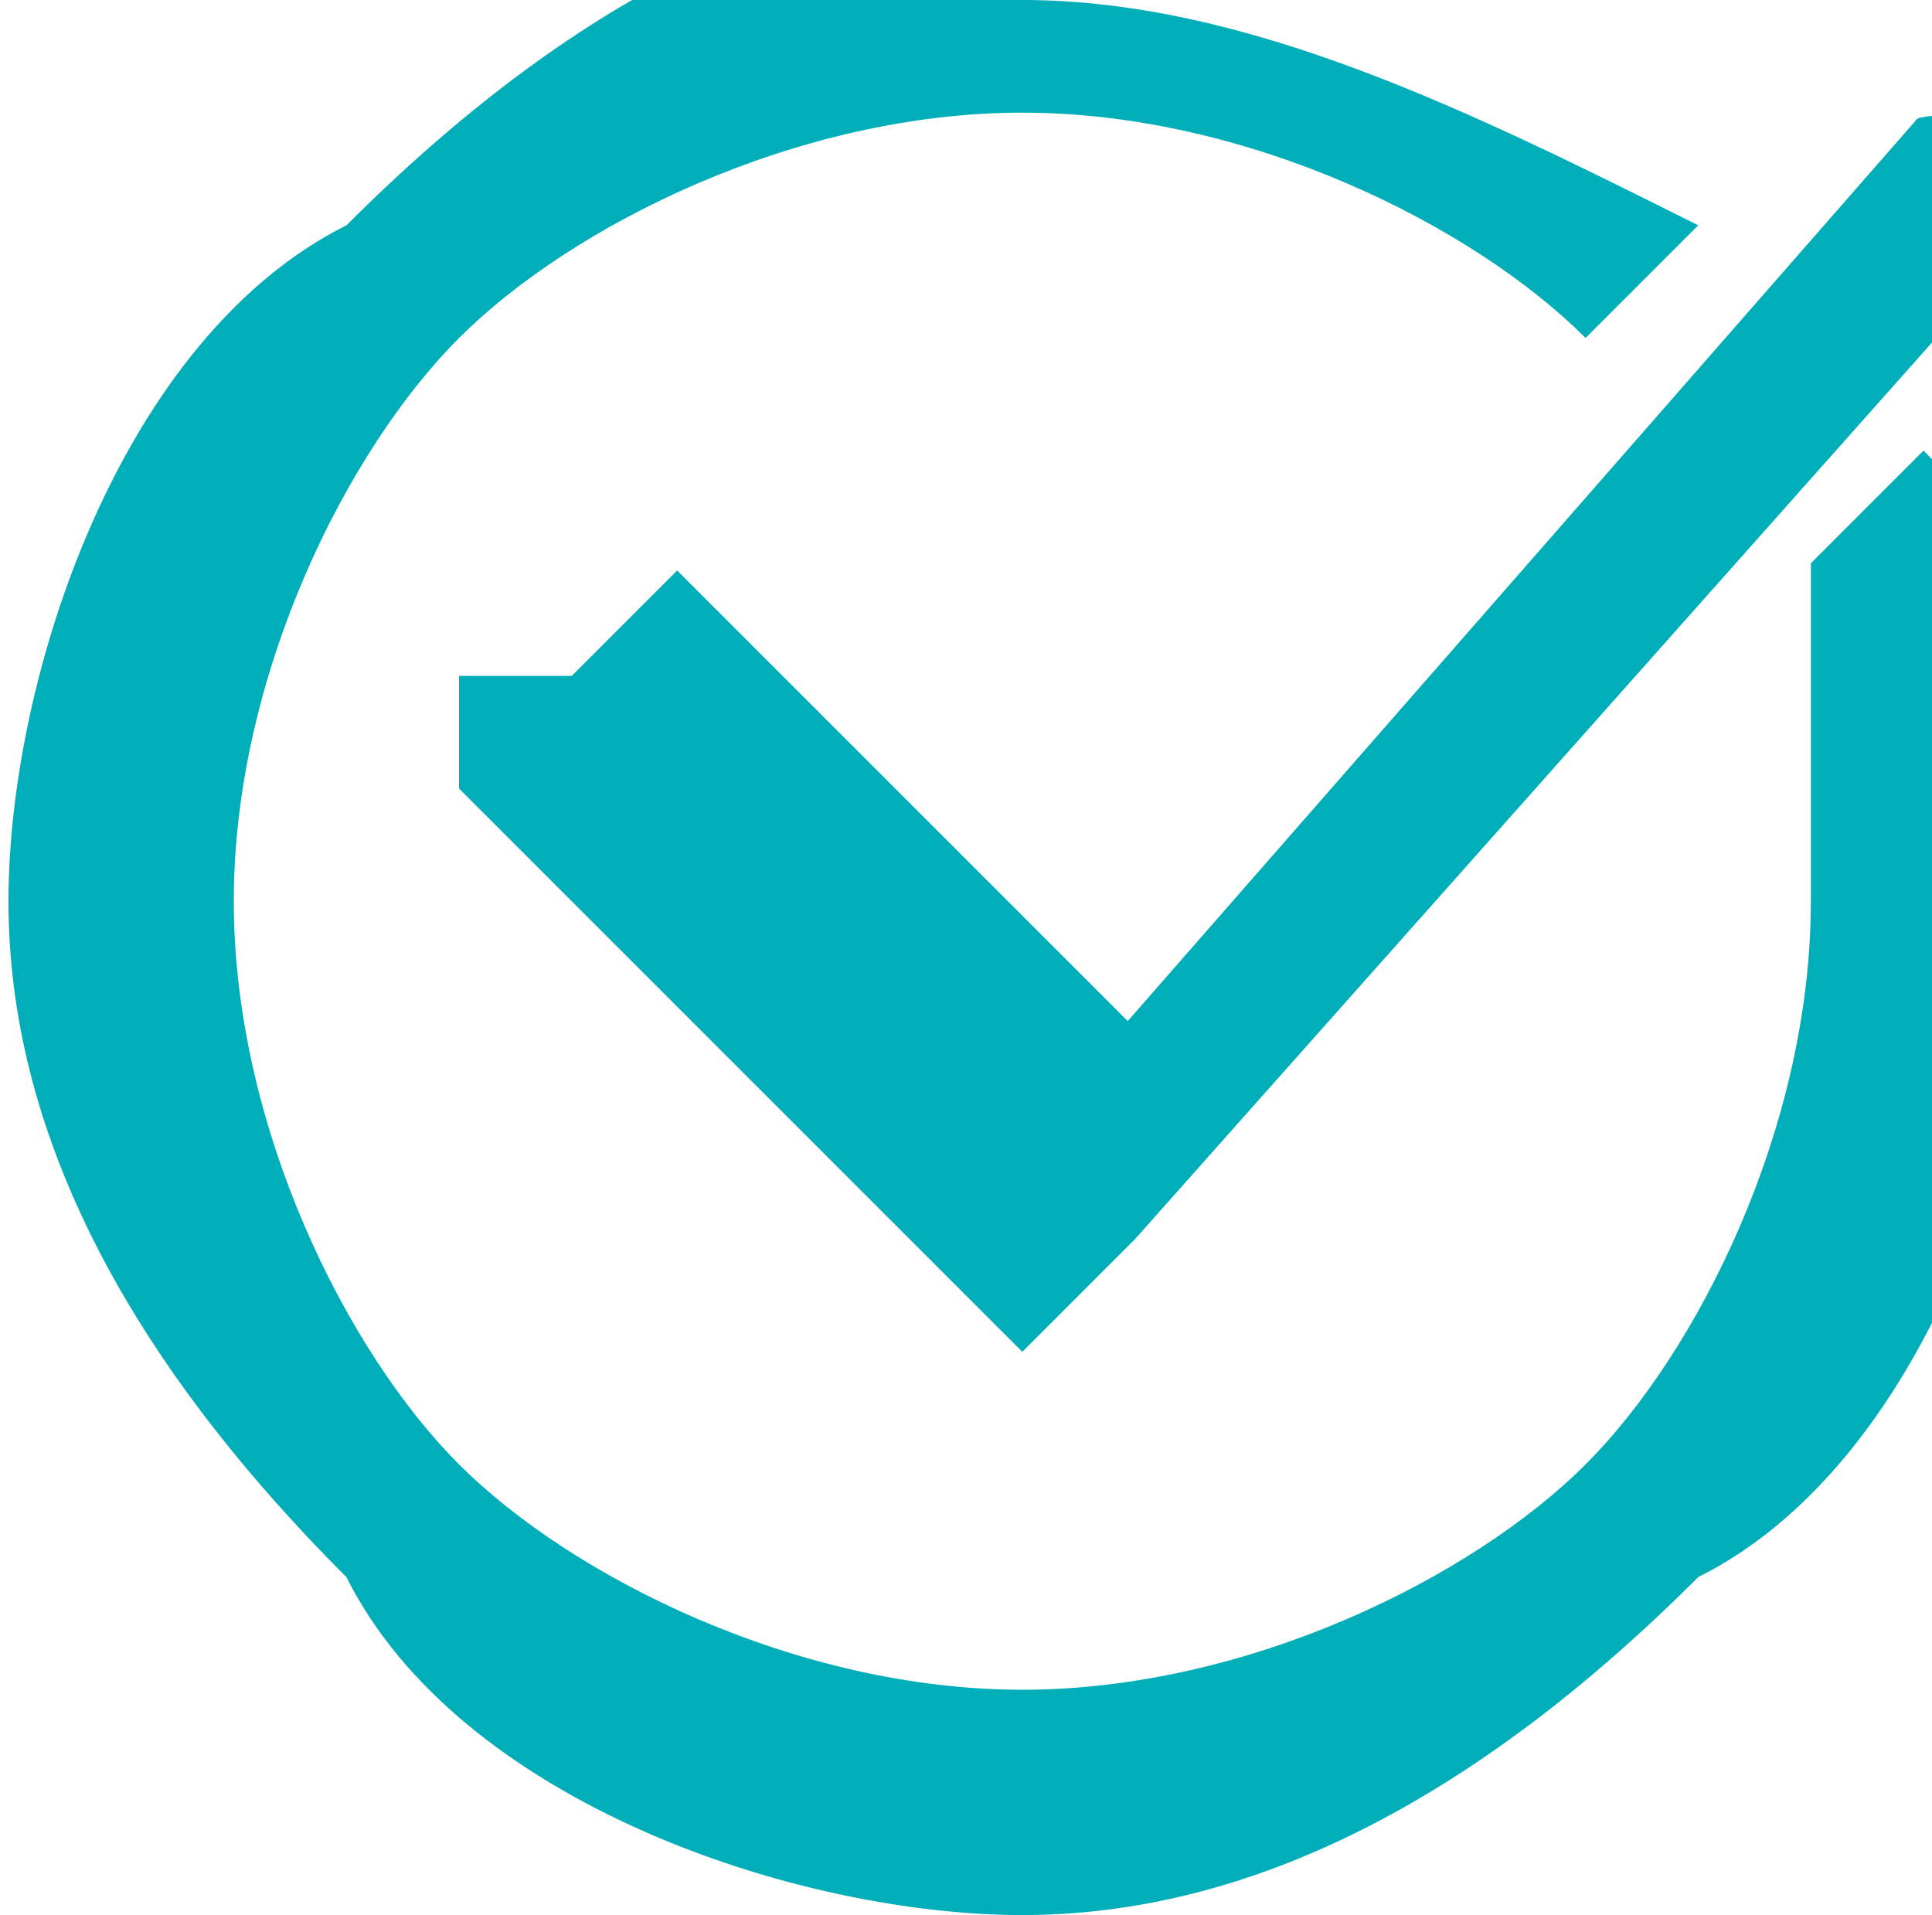 <?xml version="1.0" encoding="UTF-8"?>
<!DOCTYPE svg PUBLIC "-//W3C//DTD SVG 1.1//EN" "http://www.w3.org/Graphics/SVG/1.1/DTD/svg11.dtd">
<!-- Creator: CorelDRAW -->
<svg xmlns="http://www.w3.org/2000/svg" xml:space="preserve" width="0.228in" height="0.226in" style="shape-rendering:geometricPrecision; text-rendering:geometricPrecision; image-rendering:optimizeQuality; fill-rule:evenodd; clip-rule:evenodd"
viewBox="0 0 0.017 0.017"
 xmlns:xlink="http://www.w3.org/1999/xlink">
 <defs>
  <style type="text/css">
   <![CDATA[
    .fil0 {fill:#00AEB9;fill-rule:nonzero}
   ]]>
  </style>
 </defs>
 <g id="Layer_x0020_1">
  <g id="_665912352">
   <path id="_665925336" class="fil0" d="M0.009 0c0.002,0 0.004,0.001 0.006,0.002l-0.001 0.001c-0.001,-0.001 -0.003,-0.002 -0.005,-0.002 -0.002,0 -0.004,0.001 -0.005,0.002 -0.001,0.001 -0.002,0.003 -0.002,0.005 0,0.002 0.001,0.004 0.002,0.005 0.001,0.001 0.003,0.002 0.005,0.002 0.002,0 0.004,-0.001 0.005,-0.002 0.001,-0.001 0.002,-0.003 0.002,-0.005 0,-0.001 -0,-0.002 -0,-0.003l0.001 -0.001c0.001,0.001 0.001,0.002 0.001,0.004 0,0.002 -0.001,0.005 -0.003,0.006 -0.002,0.002 -0.004,0.003 -0.006,0.003 -0.002,0 -0.005,-0.001 -0.006,-0.003 -0.002,-0.002 -0.003,-0.004 -0.003,-0.006 0,-0.002 0.001,-0.005 0.003,-0.006 0.002,-0.002 0.004,-0.003 0.006,-0.003z"/>
   <path id="_665925600" class="fil0" d="M0.005 0.006c-0,-0 -0.001,-0 -0.001,0 -0,0 -0,0.001 0,0.001l0.004 0.004 0.001 0.001 0.001 -0.001 0.008 -0.009c0,-0 0,-0.001 -6.41716e-005,-0.001 -0,-0 -0.001,-0 -0.001,6.41716e-005l-0.007 0.008 -0.004 -0.004z"/>
  </g>
 </g>
</svg>
